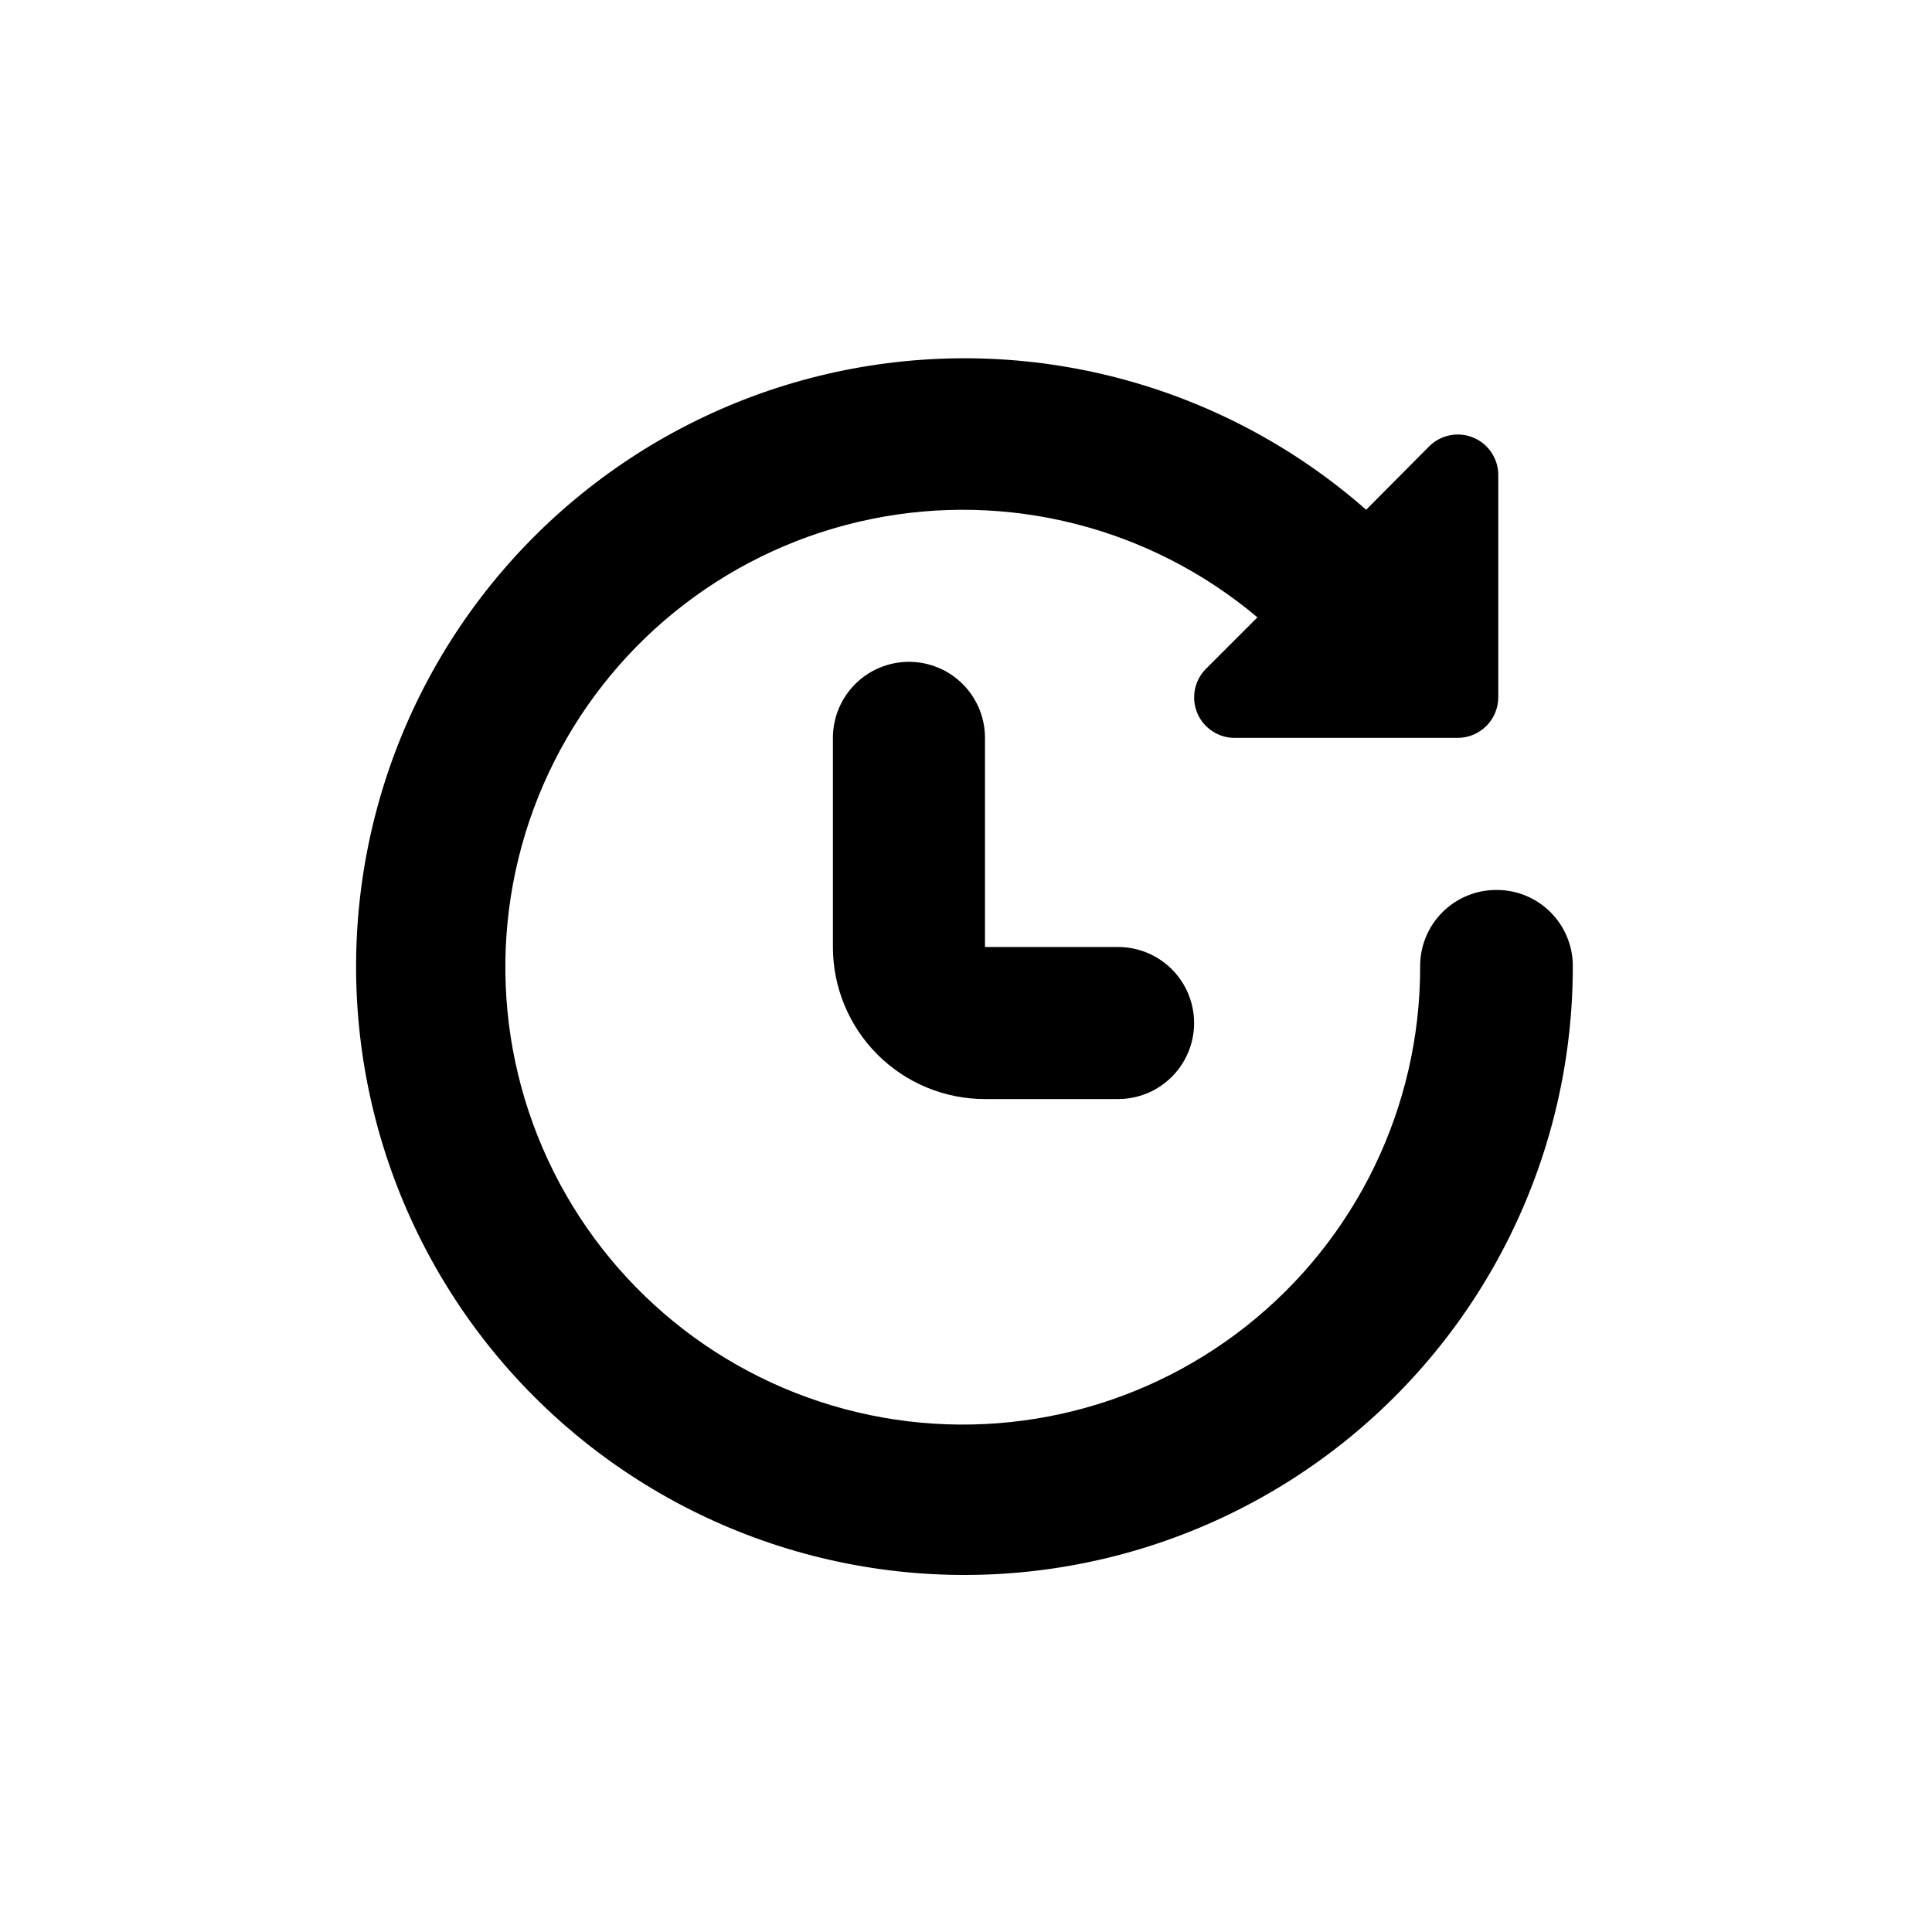 <?xml version="1.0" encoding="UTF-8"?>
<!-- Uploaded to: SVG Repo, www.svgrepo.com, Generator: SVG Repo Mixer Tools -->
<svg fill="#000000" width="800px" height="800px" version="1.1" viewBox="144 144 512 512" xmlns="http://www.w3.org/2000/svg">
 <g>
  <path d="m384.88 319.39c-5.344 0-10.469 2.121-14.25 5.902-3.777 3.777-5.902 8.902-5.902 14.25v55.418c0 10.688 4.246 20.941 11.805 28.5 7.559 7.559 17.812 11.805 28.5 11.805h35.27c7.199 0 13.852-3.84 17.449-10.078 3.602-6.234 3.602-13.914 0-20.152-3.598-6.234-10.25-10.074-17.449-10.074h-35.27v-55.418c0-5.348-2.121-10.473-5.902-14.25-3.777-3.781-8.902-5.902-14.25-5.902z"/>
  <path d="m540.81 379.85h-0.301c-5.398-0.004-10.57 2.164-14.359 6.008-3.789 3.844-5.875 9.047-5.793 14.445 0.004 37.078-16.965 72.121-46.059 95.113-29.09 22.992-67.105 31.402-103.18 22.828-36.074-8.57-66.242-33.184-81.883-66.801-15.641-33.621-15.035-72.551 1.648-105.66 16.68-33.117 47.602-56.773 83.926-64.215 36.328-7.445 74.059 2.148 102.42 26.039l-13.652 13.652h-0.004c-3.07 3.094-3.961 7.734-2.262 11.75 1.703 4.012 5.664 6.594 10.023 6.539h58.945c2.859 0 5.602-1.137 7.621-3.16 2.023-2.019 3.16-4.762 3.16-7.621v-58.949c-0.027-4.32-2.641-8.203-6.633-9.855-3.996-1.648-8.59-0.742-11.656 2.301l-16.727 16.828c-37.215-32.723-87.41-46.512-136.12-37.391-48.707 9.117-90.516 40.129-113.38 84.098-22.859 43.965-24.227 96.004-3.711 141.11 20.516 45.105 60.637 78.273 108.8 89.941 48.164 11.664 99.016 0.535 137.9-30.184 38.883-30.719 61.48-77.613 61.277-127.17-0.133-5.231-2.293-10.207-6.027-13.875-3.731-3.668-8.742-5.738-13.977-5.773z"/>
 </g>
</svg>